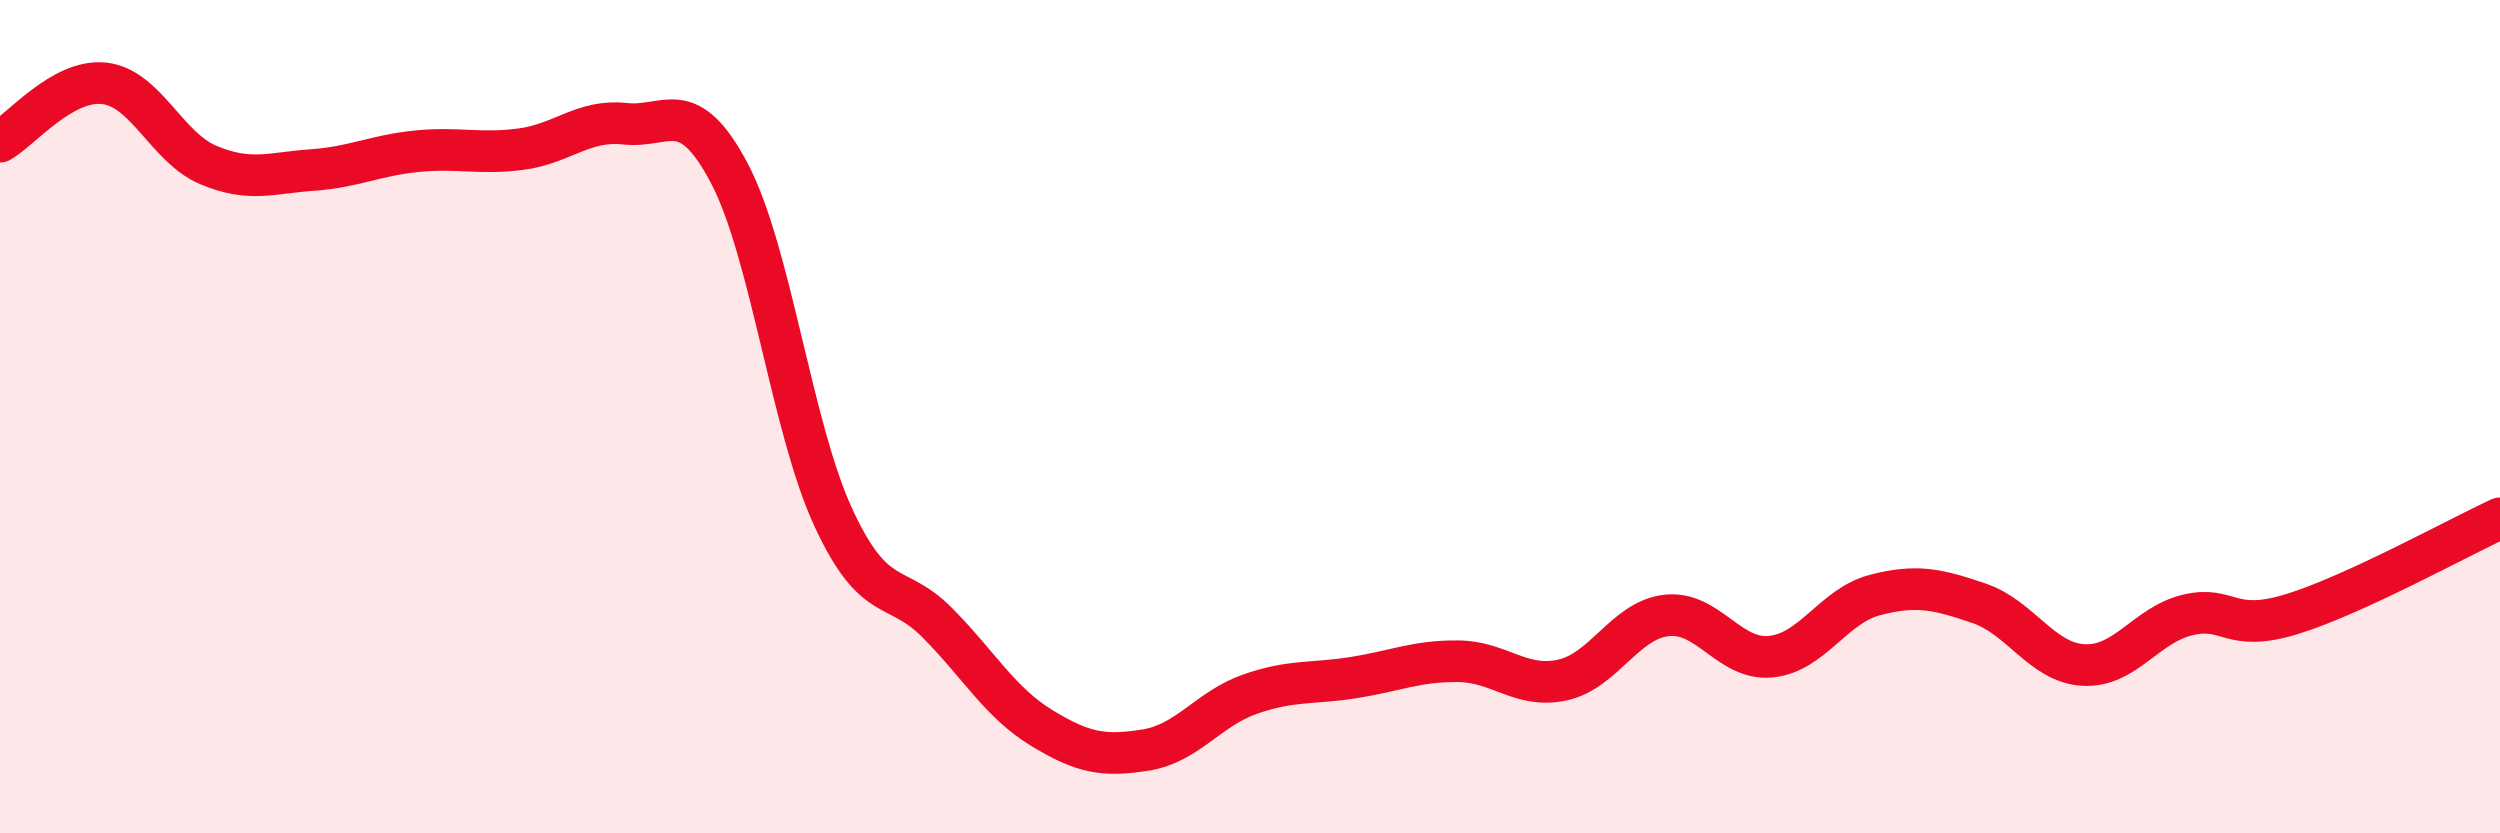 
    <svg width="60" height="20" viewBox="0 0 60 20" xmlns="http://www.w3.org/2000/svg">
      <path
        d="M 0,3.4 C 0.5,3.12 1.5,1.89 2.5,2 C 3.5,2.11 4,3.54 5,3.96 C 6,4.38 6.5,4.15 7.5,4.08 C 8.5,4.01 9,3.73 10,3.63 C 11,3.53 11.5,3.71 12.5,3.58 C 13.5,3.45 14,2.86 15,2.97 C 16,3.08 16.5,2.26 17.5,4.15 C 18.5,6.04 19,10.26 20,12.42 C 21,14.58 21.5,13.94 22.5,14.95 C 23.5,15.96 24,16.86 25,17.47 C 26,18.08 26.5,18.16 27.5,18 C 28.5,17.84 29,17.01 30,16.66 C 31,16.31 31.5,16.42 32.5,16.26 C 33.5,16.1 34,15.86 35,15.87 C 36,15.88 36.5,16.54 37.5,16.32 C 38.5,16.1 39,14.88 40,14.77 C 41,14.66 41.5,15.86 42.5,15.76 C 43.5,15.66 44,14.54 45,14.28 C 46,14.02 46.5,14.14 47.5,14.48 C 48.5,14.82 49,15.9 50,15.96 C 51,16.02 51.5,15 52.5,14.76 C 53.5,14.52 53.5,15.2 55,14.74 C 56.5,14.28 59,12.9 60,12.44L60 20L0 20Z"
        fill="#EB0A25"
        opacity="0.1"
        stroke-linecap="round"
        stroke-linejoin="round"
      />
      <path
        d="M 0,3.4 C 0.5,3.12 1.5,1.89 2.5,2 C 3.5,2.11 4,3.54 5,3.96 C 6,4.38 6.5,4.15 7.5,4.08 C 8.5,4.01 9,3.73 10,3.63 C 11,3.53 11.5,3.71 12.5,3.58 C 13.5,3.45 14,2.86 15,2.97 C 16,3.08 16.5,2.26 17.5,4.15 C 18.5,6.04 19,10.26 20,12.42 C 21,14.58 21.5,13.94 22.5,14.95 C 23.5,15.96 24,16.86 25,17.47 C 26,18.08 26.5,18.16 27.5,18 C 28.5,17.84 29,17.01 30,16.66 C 31,16.31 31.5,16.42 32.5,16.26 C 33.5,16.1 34,15.86 35,15.87 C 36,15.88 36.5,16.54 37.5,16.32 C 38.5,16.1 39,14.88 40,14.77 C 41,14.66 41.5,15.86 42.5,15.76 C 43.5,15.66 44,14.54 45,14.28 C 46,14.02 46.5,14.14 47.5,14.48 C 48.5,14.82 49,15.9 50,15.96 C 51,16.02 51.5,15 52.5,14.76 C 53.5,14.52 53.5,15.2 55,14.74 C 56.5,14.28 59,12.9 60,12.44"
        stroke="#EB0A25"
        stroke-width="1"
        fill="none"
        stroke-linecap="round"
        stroke-linejoin="round"
      />
    </svg>
  